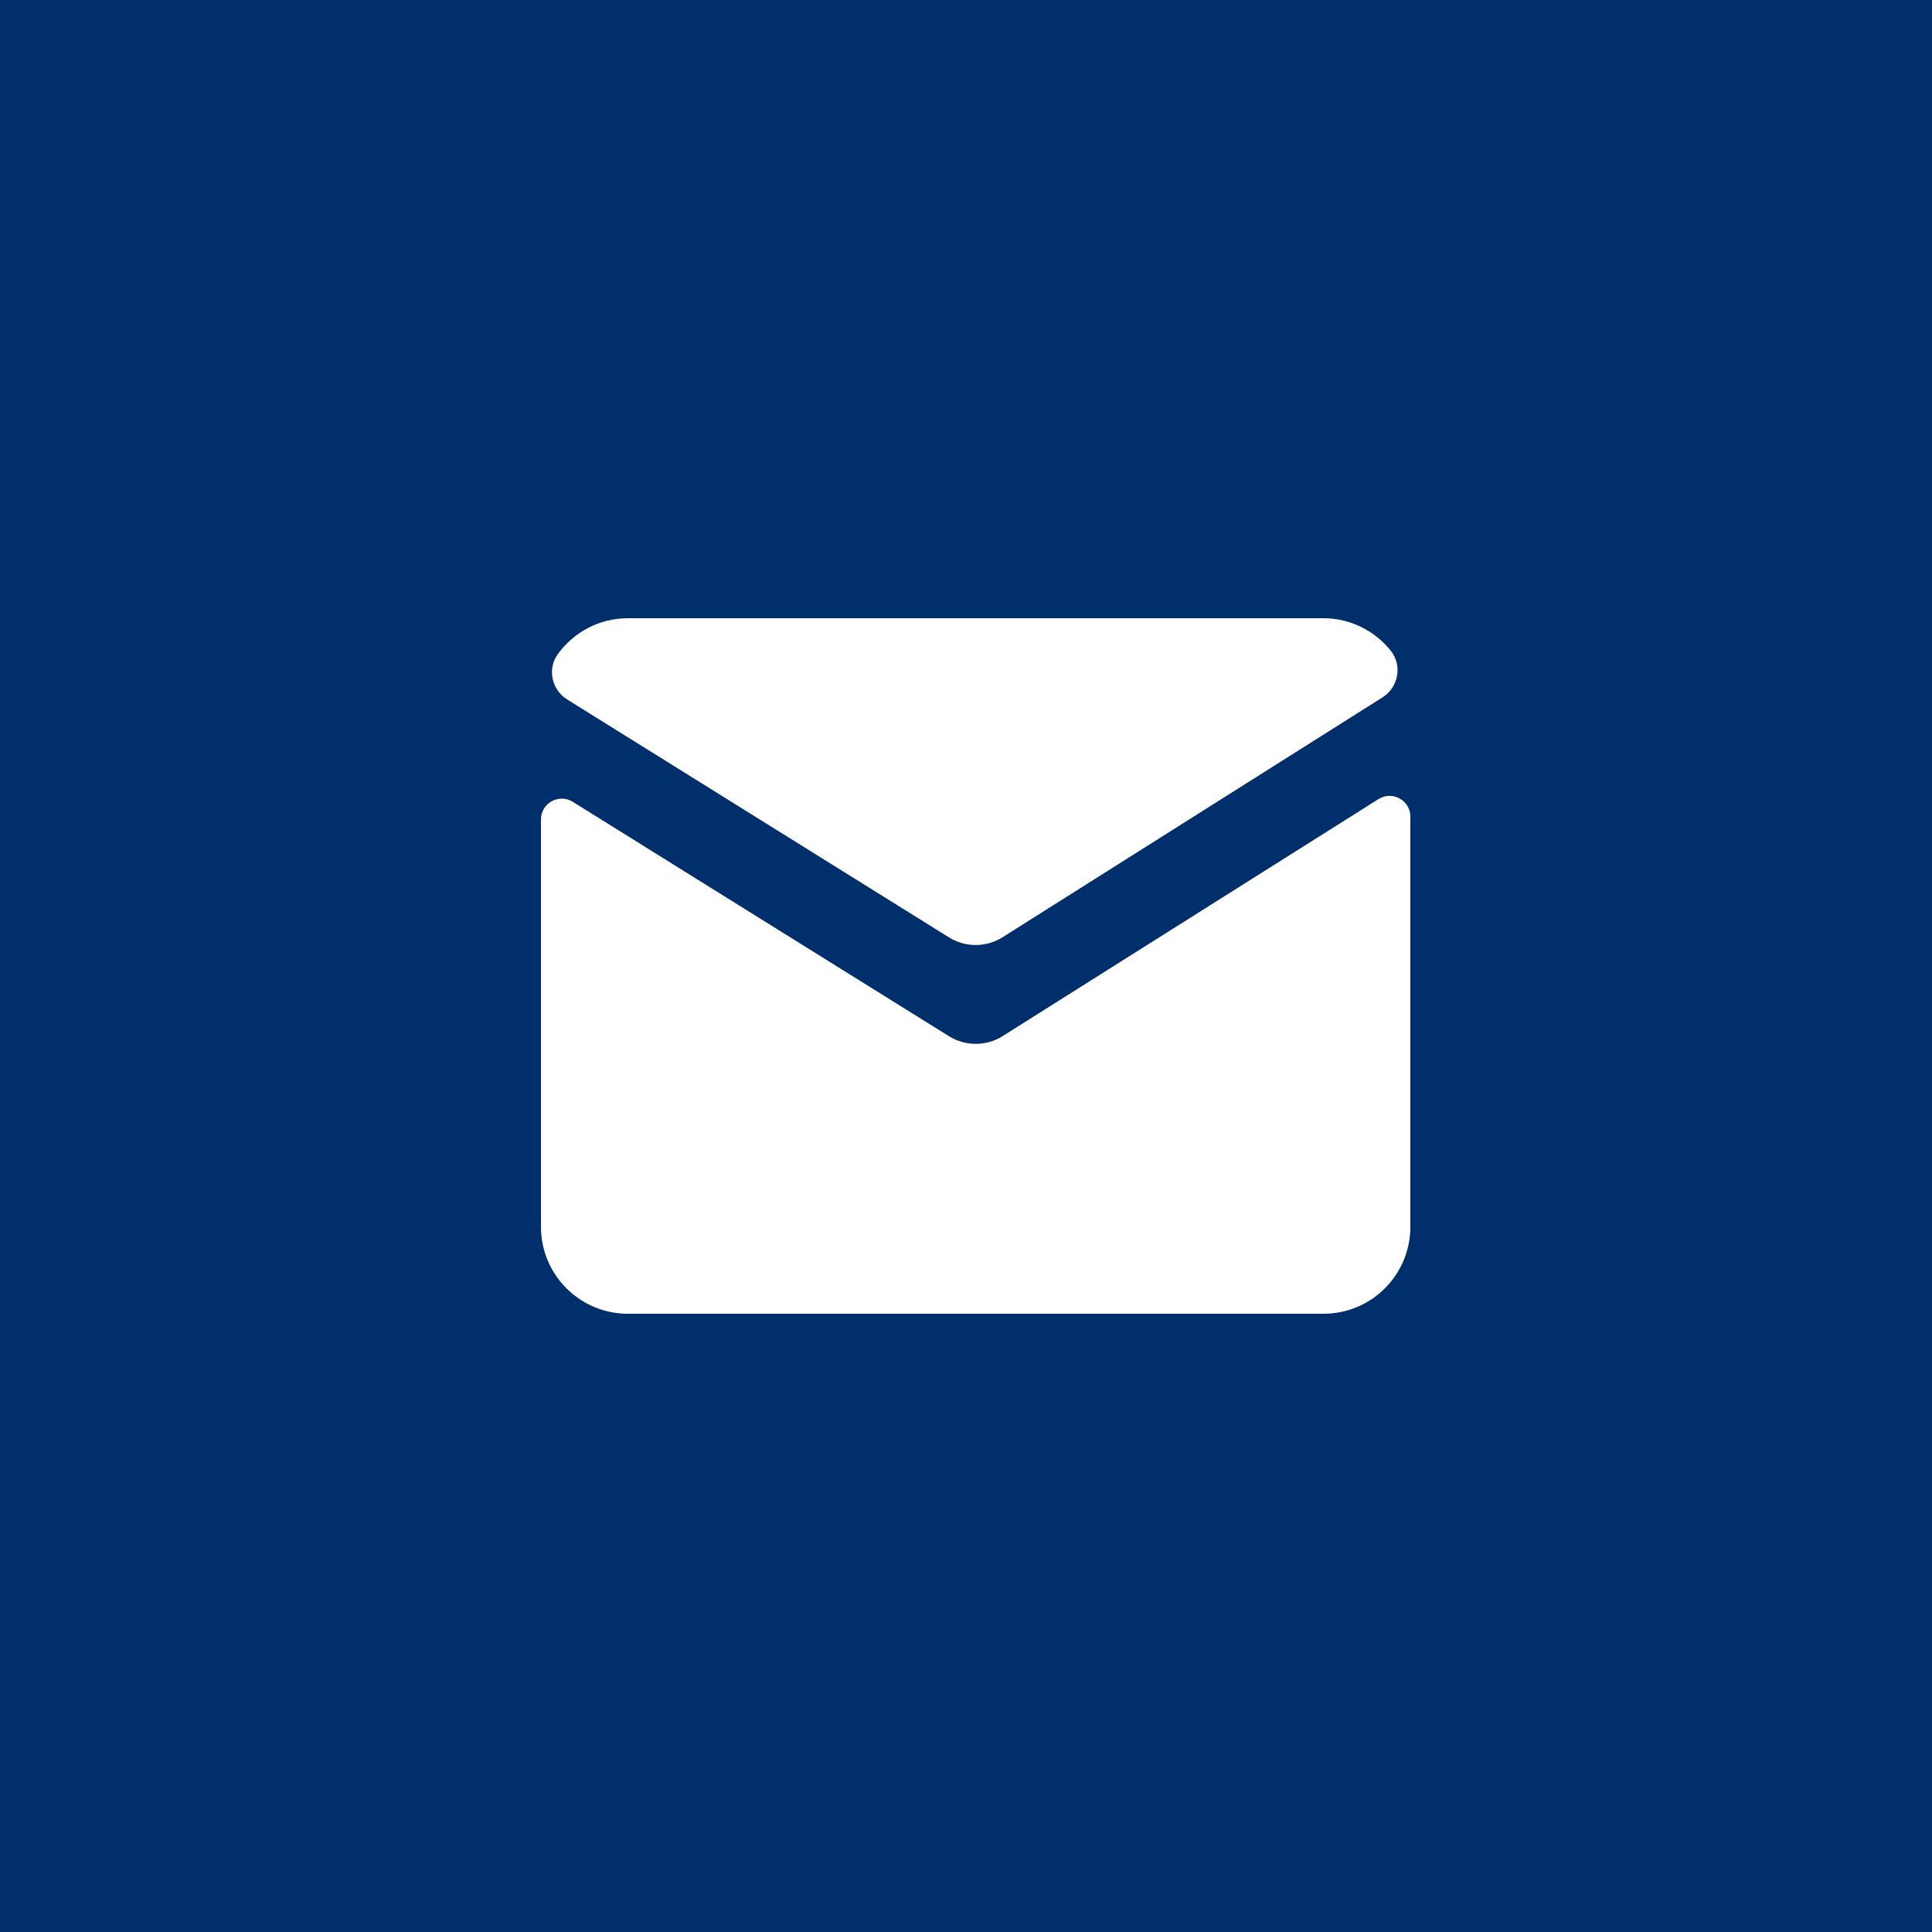 <svg xmlns="http://www.w3.org/2000/svg" width="50" height="50" viewBox="0 0 50 50">
    <g fill="none">
        <path fill="#002F6C" d="M0 0H50V50H0z"/>
        <path fill="#FFF" d="M16.25 16c-.75 0-1.41.368-1.817.934-.275.38-.153.92.244 1.167l9.879 6.156c.425.266.963.266 1.388 0l9.837-6.21c.413-.26.516-.827.211-1.208-.41-.51-1.037-.839-1.742-.839h-18zm19.705 4.597c-.094 0-.19.027-.279.083l-9.732 6.137c-.425.265-.963.263-1.388-.002l-9.734-6.065c-.358-.222-.822.036-.822.458V31.75c0 1.243 1.007 2.25 2.25 2.25h18c1.243 0 2.25-1.007 2.25-2.25V21.135c0-.317-.263-.541-.545-.538z"/>
    </g>
</svg>
